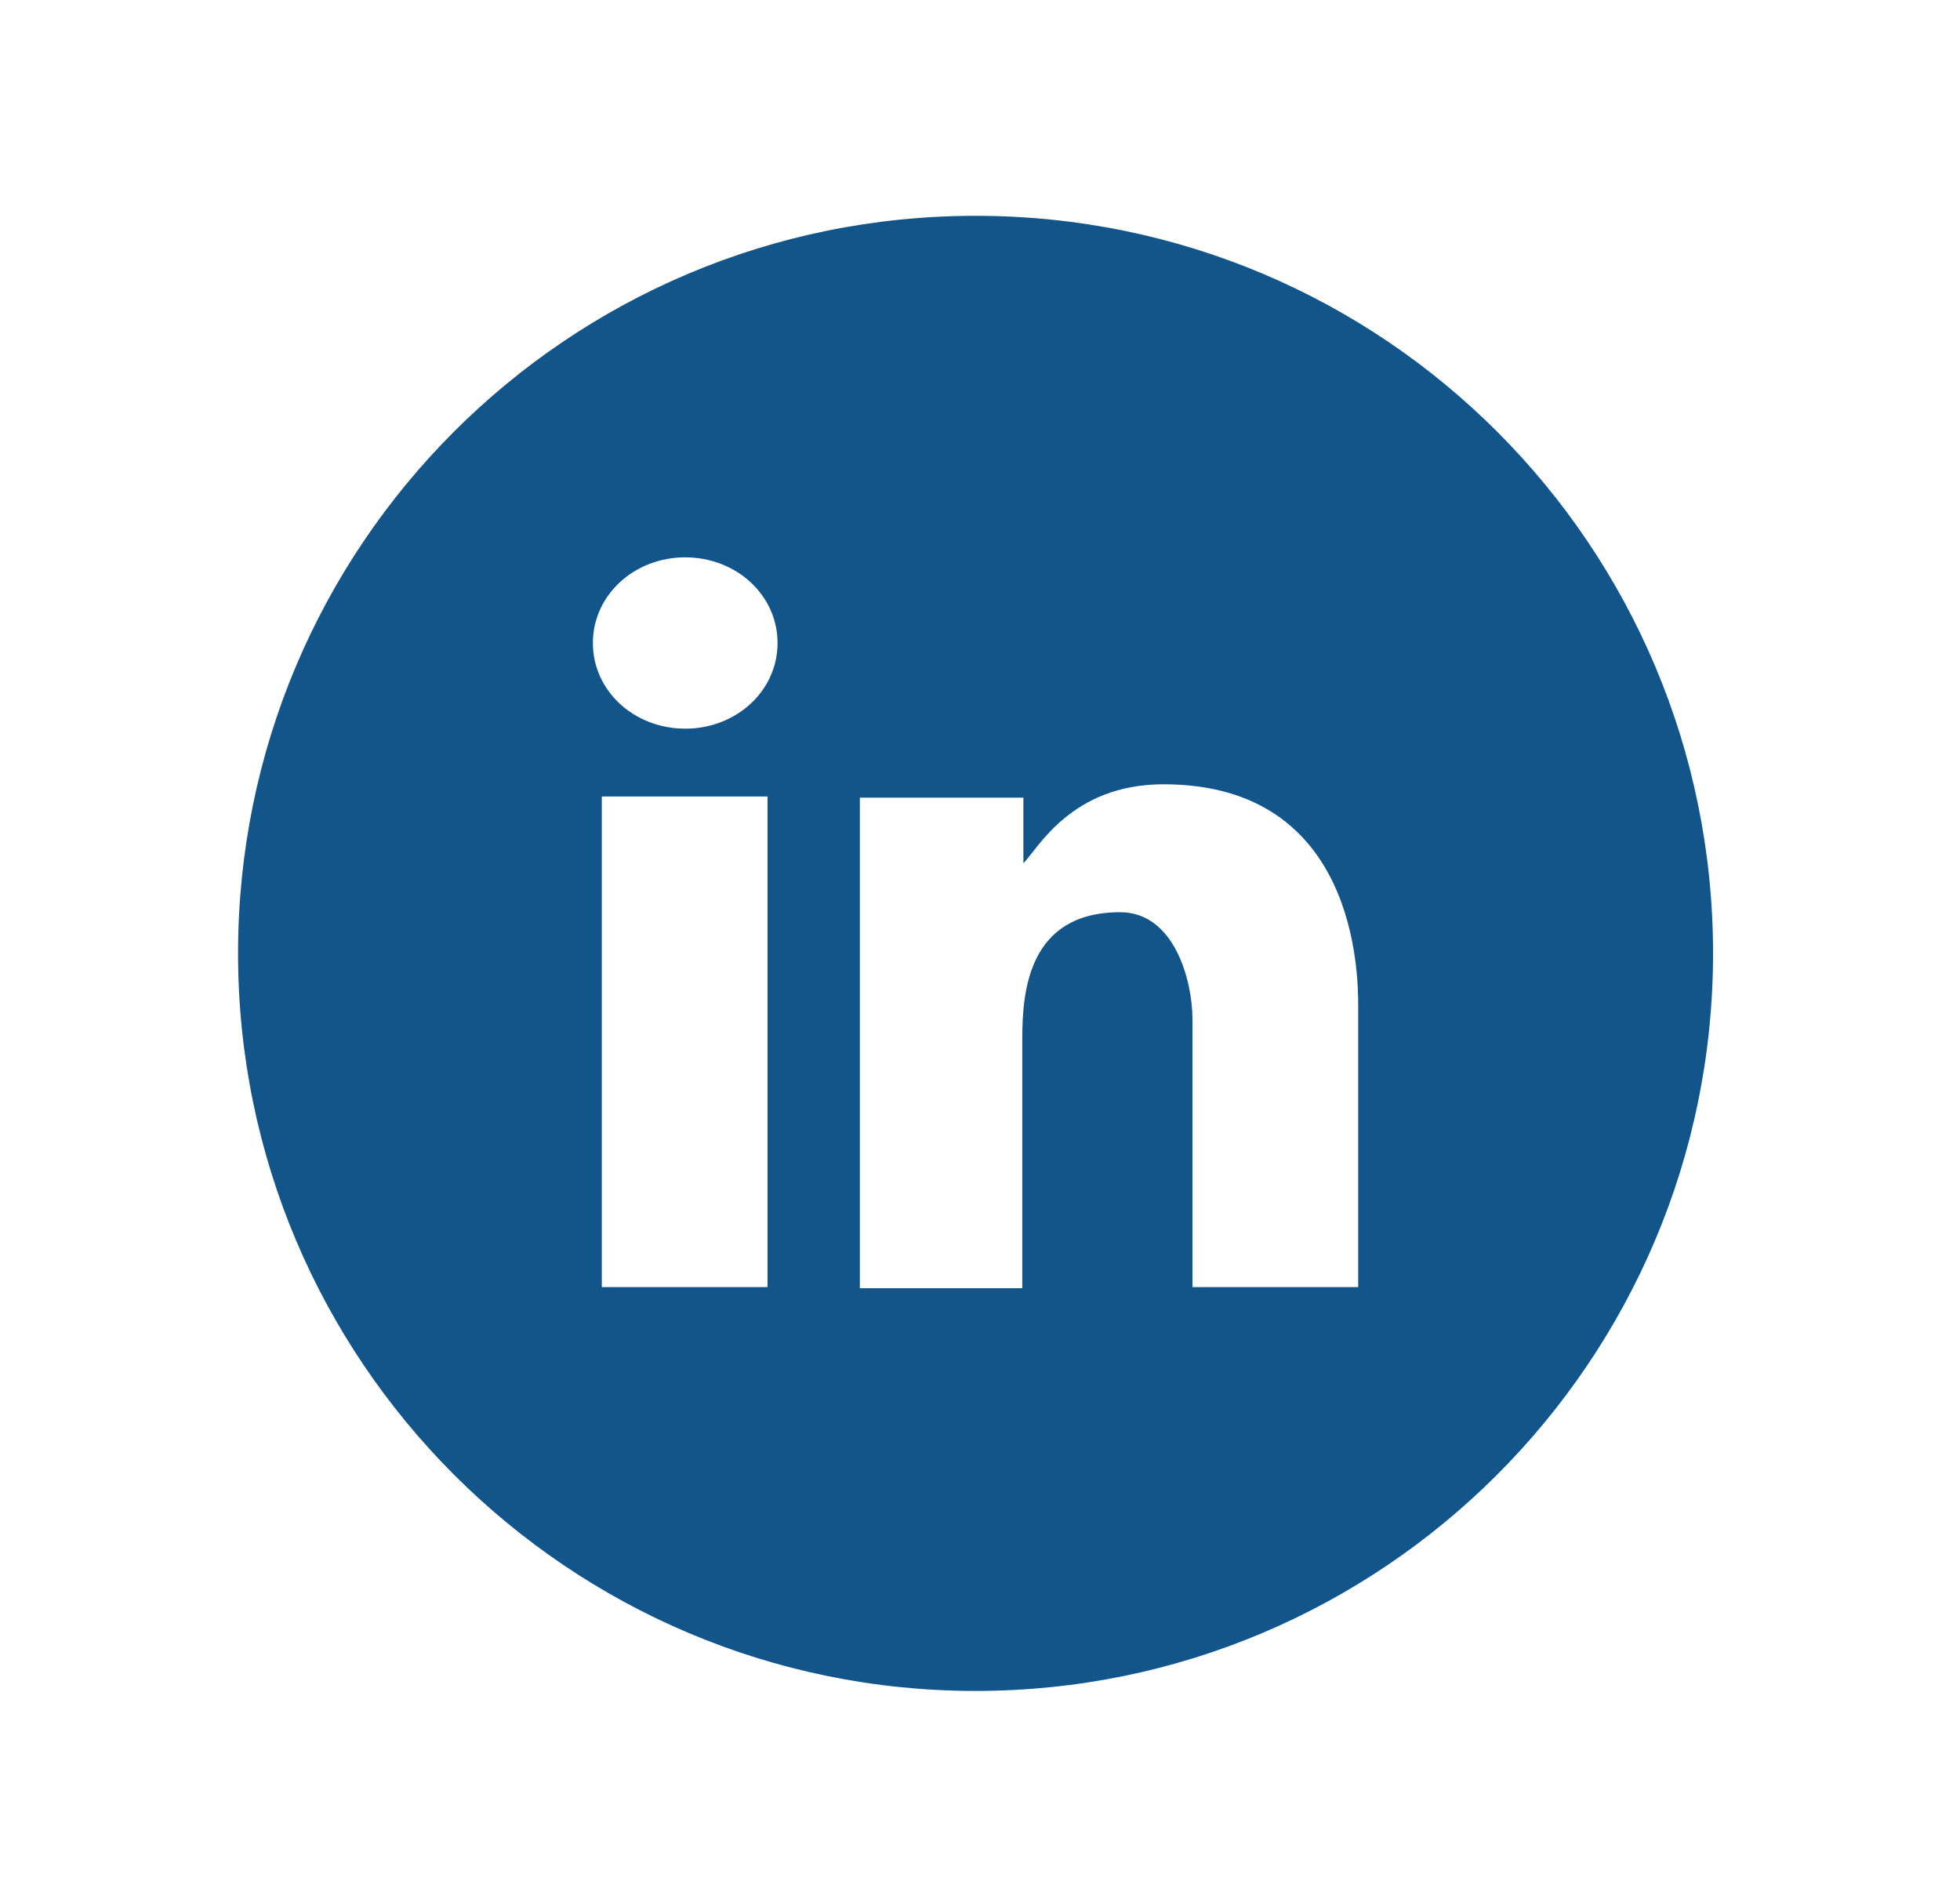 <?xml version="1.0" encoding="utf-8"?>
<!-- Generator: Adobe Illustrator 19.2.0, SVG Export Plug-In . SVG Version: 6.00 Build 0)  -->
<svg version="1.0" id="Layer_1" xmlns="http://www.w3.org/2000/svg" xmlns:xlink="http://www.w3.org/1999/xlink" x="0px" y="0px"
	 viewBox="0 0 176.2 170.7" style="enable-background:new 0 0 176.2 170.7;" xml:space="preserve">
<style type="text/css">
	.st0{fill:#11558A;}
</style>
<path class="st0" d="M154,85.7c0,36.6-29.7,66.3-66.3,66.3s-66.3-29.7-66.3-66.3S51,19.4,87.7,19.4S154,49.1,154,85.7z M69,115.7
	V71.6H54.1v44.1H69z M122.1,115.7V90.5c0-2.9-0.1-20-17.5-20c-8.3,0-11.3,5.8-12.6,7.1v-5.9H77.3v44.1h14.6V93.4
	c0-4.2,0.5-11.4,8.8-11.4c4.9,0,6.5,6.2,6.5,9.6v24.1H122.1z M61.6,50.1c-4.6,0-8.3,3.4-8.3,7.7s3.7,7.7,8.3,7.7
	c4.6,0,8.3-3.4,8.3-7.7S66.2,50.1,61.6,50.1z"/>
</svg>
